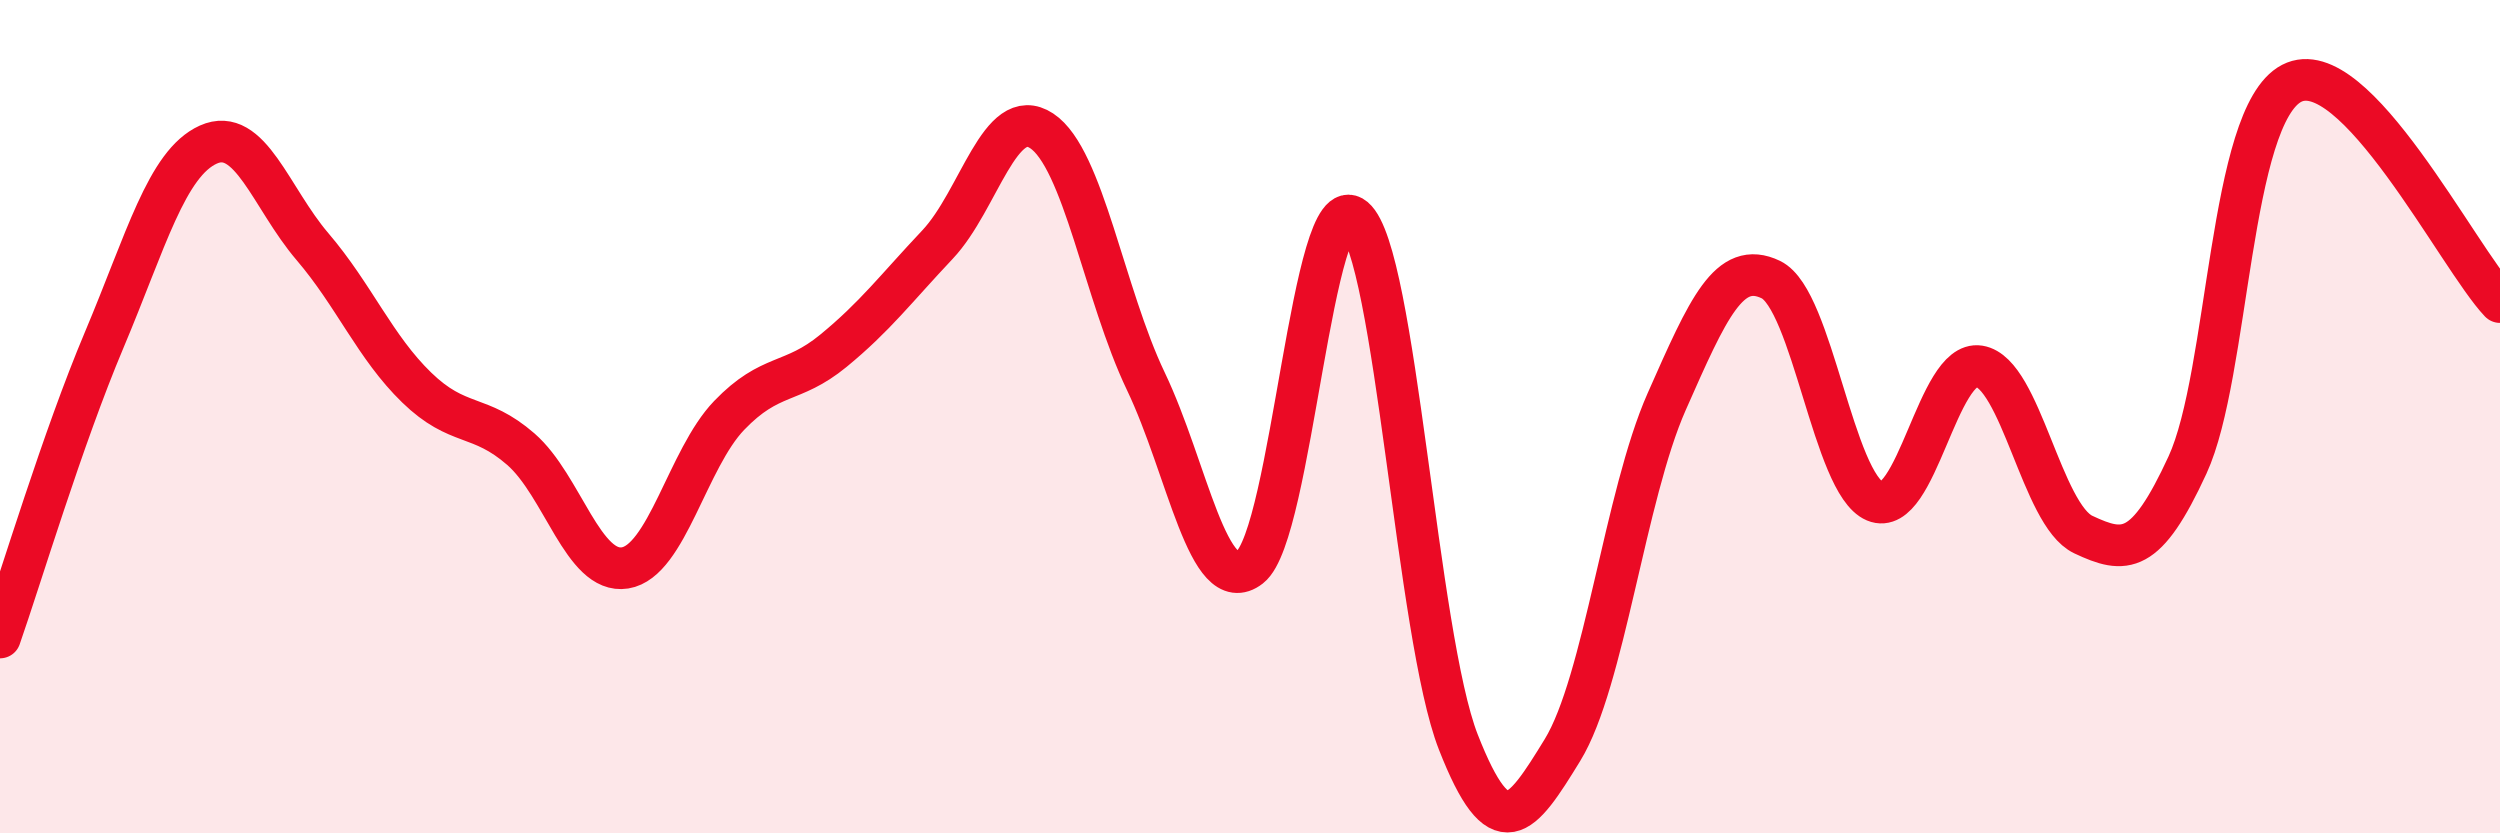 
    <svg width="60" height="20" viewBox="0 0 60 20" xmlns="http://www.w3.org/2000/svg">
      <path
        d="M 0,15.3 C 0.5,13.87 1.5,10.53 2.5,8.16 C 3.5,5.79 4,3.92 5,3.47 C 6,3.02 6.5,4.75 7.5,5.92 C 8.5,7.09 9,8.33 10,9.3 C 11,10.27 11.5,9.91 12.5,10.78 C 13.5,11.65 14,13.79 15,13.63 C 16,13.47 16.5,11.01 17.5,9.97 C 18.5,8.93 19,9.24 20,8.42 C 21,7.6 21.5,6.93 22.5,5.87 C 23.5,4.81 24,2.48 25,3.14 C 26,3.8 26.5,7.06 27.5,9.15 C 28.5,11.24 29,14.39 30,13.61 C 31,12.83 31.5,4.39 32.5,5.23 C 33.5,6.07 34,15.26 35,17.81 C 36,20.36 36.5,19.63 37.5,18 C 38.5,16.37 39,11.9 40,9.64 C 41,7.38 41.5,6.23 42.5,6.71 C 43.5,7.19 44,11.61 45,12.03 C 46,12.45 46.5,8.63 47.5,8.79 C 48.5,8.95 49,12.36 50,12.83 C 51,13.3 51.5,13.33 52.5,11.16 C 53.5,8.99 53.5,2.78 55,2 C 56.5,1.22 59,6.2 60,7.25L60 20L0 20Z"
        fill="#EB0A25"
        opacity="0.1"
        stroke-linecap="round"
        stroke-linejoin="round"
      />
      <path
        d="M 0,15.3 C 0.5,13.87 1.5,10.53 2.5,8.16 C 3.5,5.79 4,3.92 5,3.47 C 6,3.02 6.5,4.75 7.5,5.92 C 8.5,7.09 9,8.33 10,9.3 C 11,10.27 11.5,9.91 12.5,10.78 C 13.5,11.65 14,13.79 15,13.63 C 16,13.47 16.5,11.01 17.5,9.97 C 18.5,8.93 19,9.24 20,8.42 C 21,7.6 21.5,6.93 22.5,5.87 C 23.5,4.81 24,2.48 25,3.14 C 26,3.8 26.5,7.06 27.5,9.15 C 28.5,11.24 29,14.39 30,13.61 C 31,12.83 31.5,4.39 32.5,5.23 C 33.5,6.07 34,15.26 35,17.81 C 36,20.36 36.5,19.63 37.5,18 C 38.5,16.37 39,11.9 40,9.64 C 41,7.38 41.5,6.23 42.5,6.71 C 43.5,7.19 44,11.61 45,12.03 C 46,12.45 46.5,8.63 47.5,8.79 C 48.5,8.95 49,12.36 50,12.83 C 51,13.3 51.5,13.33 52.5,11.16 C 53.5,8.99 53.5,2.78 55,2 C 56.5,1.22 59,6.2 60,7.25"
        stroke="#EB0A25"
        stroke-width="1"
        fill="none"
        stroke-linecap="round"
        stroke-linejoin="round"
      />
    </svg>
  